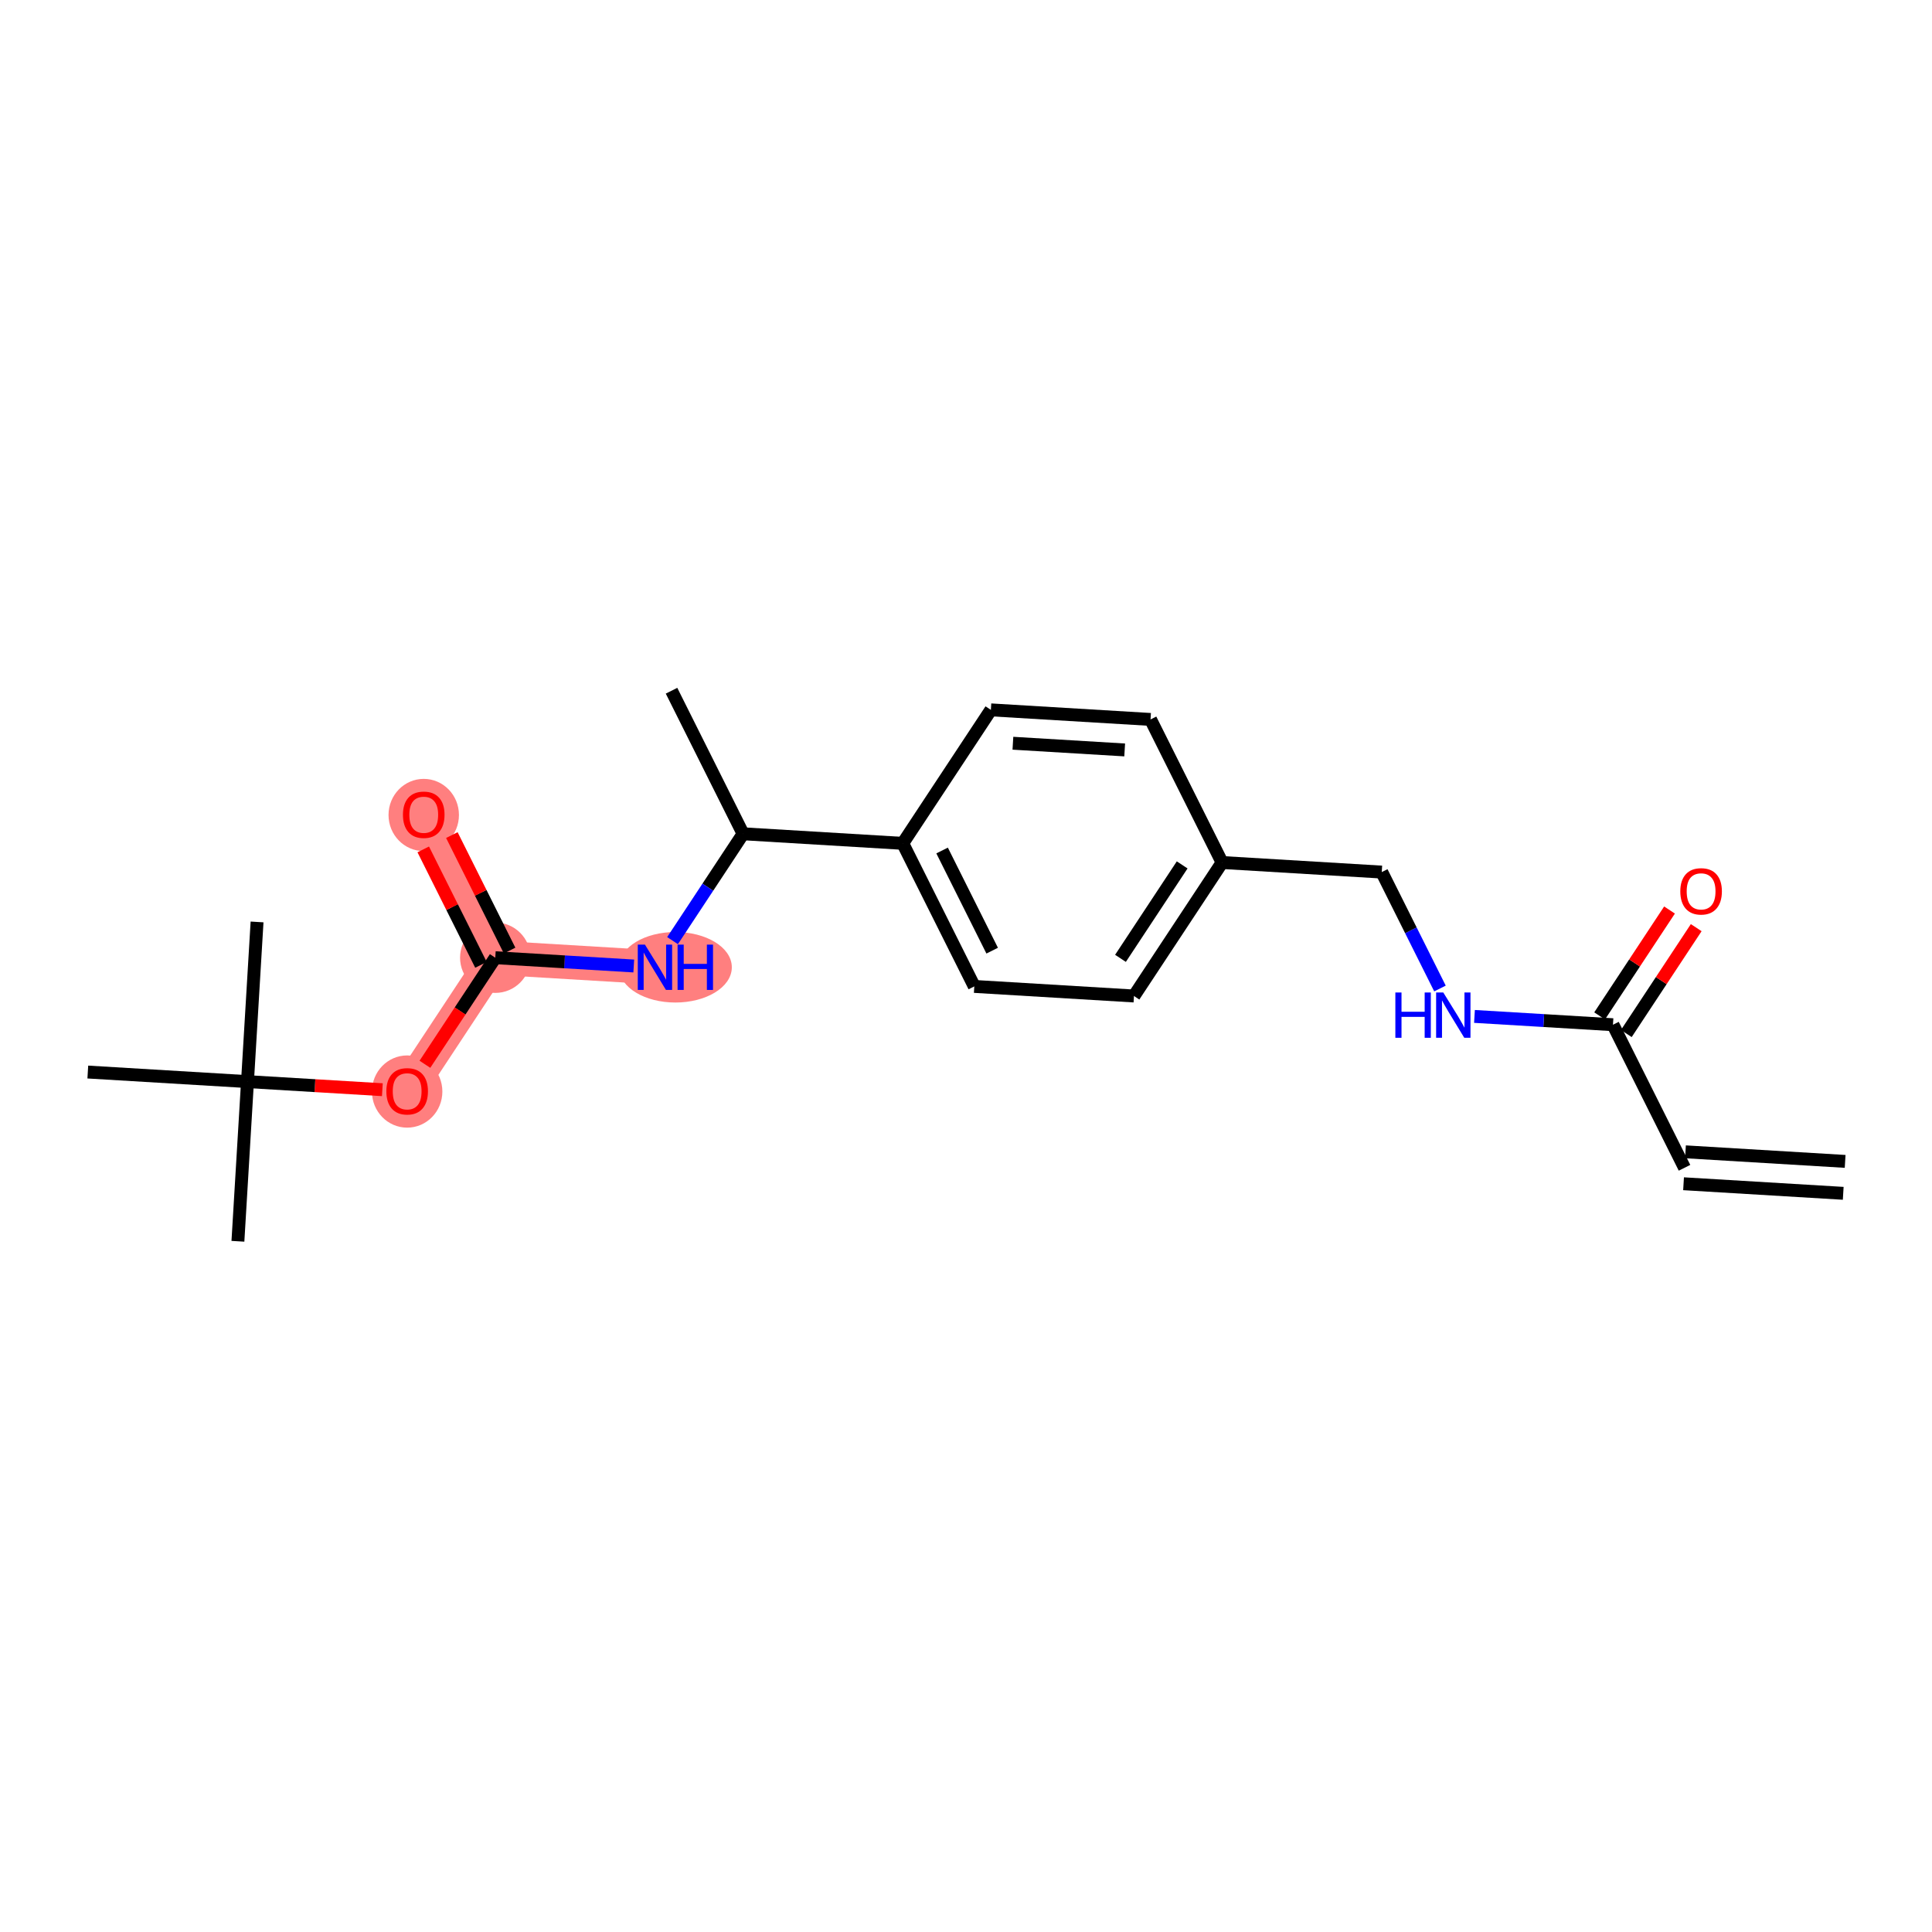 <?xml version='1.0' encoding='iso-8859-1'?>
<svg version='1.1' baseProfile='full'
              xmlns='http://www.w3.org/2000/svg'
                      xmlns:rdkit='http://www.rdkit.org/xml'
                      xmlns:xlink='http://www.w3.org/1999/xlink'
                  xml:space='preserve'
width='300px' height='300px' viewBox='0 0 300 300'>
<!-- END OF HEADER -->
<rect style='opacity:1.0;fill:#FFFFFF;stroke:none' width='300' height='300' x='0' y='0'> </rect>
<rect style='opacity:1.0;fill:#FFFFFF;stroke:none' width='300' height='300' x='0' y='0'> </rect>
<path d='M 101.701,150.198 L 76.907,148.711' style='fill:none;fill-rule:evenodd;stroke:#FF7F7F;stroke-width:5.3px;stroke-linecap:butt;stroke-linejoin:miter;stroke-opacity:1' />
<path d='M 76.907,148.711 L 65.798,126.496' style='fill:none;fill-rule:evenodd;stroke:#FF7F7F;stroke-width:5.3px;stroke-linecap:butt;stroke-linejoin:miter;stroke-opacity:1' />
<path d='M 76.907,148.711 L 63.223,169.439' style='fill:none;fill-rule:evenodd;stroke:#FF7F7F;stroke-width:5.3px;stroke-linecap:butt;stroke-linejoin:miter;stroke-opacity:1' />
<ellipse cx='104.875' cy='150.198' rx='8.262' ry='4.974'  style='fill:#FF7F7F;fill-rule:evenodd;stroke:#FF7F7F;stroke-width:1.0px;stroke-linecap:butt;stroke-linejoin:miter;stroke-opacity:1' />
<ellipse cx='76.907' cy='148.711' rx='4.968' ry='4.968'  style='fill:#FF7F7F;fill-rule:evenodd;stroke:#FF7F7F;stroke-width:1.0px;stroke-linecap:butt;stroke-linejoin:miter;stroke-opacity:1' />
<ellipse cx='65.798' cy='126.55' rx='4.968' ry='5.107'  style='fill:#FF7F7F;fill-rule:evenodd;stroke:#FF7F7F;stroke-width:1.0px;stroke-linecap:butt;stroke-linejoin:miter;stroke-opacity:1' />
<ellipse cx='63.223' cy='169.494' rx='4.968' ry='5.107'  style='fill:#FF7F7F;fill-rule:evenodd;stroke:#FF7F7F;stroke-width:1.0px;stroke-linecap:butt;stroke-linejoin:miter;stroke-opacity:1' />
<path class='bond-0 atom-0 atom-1' d='M 286.512,180.341 L 261.719,178.854' style='fill:none;fill-rule:evenodd;stroke:#000000;stroke-width:2.0px;stroke-linecap:butt;stroke-linejoin:miter;stroke-opacity:1' />
<path class='bond-0 atom-0 atom-1' d='M 286.215,185.299 L 261.422,183.812' style='fill:none;fill-rule:evenodd;stroke:#000000;stroke-width:2.0px;stroke-linecap:butt;stroke-linejoin:miter;stroke-opacity:1' />
<path class='bond-1 atom-1 atom-2' d='M 261.57,181.333 L 250.461,159.118' style='fill:none;fill-rule:evenodd;stroke:#000000;stroke-width:2.0px;stroke-linecap:butt;stroke-linejoin:miter;stroke-opacity:1' />
<path class='bond-2 atom-2 atom-3' d='M 252.534,160.487 L 257.961,152.266' style='fill:none;fill-rule:evenodd;stroke:#000000;stroke-width:2.0px;stroke-linecap:butt;stroke-linejoin:miter;stroke-opacity:1' />
<path class='bond-2 atom-2 atom-3' d='M 257.961,152.266 L 263.388,144.045' style='fill:none;fill-rule:evenodd;stroke:#FF0000;stroke-width:2.0px;stroke-linecap:butt;stroke-linejoin:miter;stroke-opacity:1' />
<path class='bond-2 atom-2 atom-3' d='M 248.388,157.75 L 253.815,149.529' style='fill:none;fill-rule:evenodd;stroke:#000000;stroke-width:2.0px;stroke-linecap:butt;stroke-linejoin:miter;stroke-opacity:1' />
<path class='bond-2 atom-2 atom-3' d='M 253.815,149.529 L 259.242,141.308' style='fill:none;fill-rule:evenodd;stroke:#FF0000;stroke-width:2.0px;stroke-linecap:butt;stroke-linejoin:miter;stroke-opacity:1' />
<path class='bond-3 atom-2 atom-4' d='M 250.461,159.118 L 239.709,158.473' style='fill:none;fill-rule:evenodd;stroke:#000000;stroke-width:2.0px;stroke-linecap:butt;stroke-linejoin:miter;stroke-opacity:1' />
<path class='bond-3 atom-2 atom-4' d='M 239.709,158.473 L 228.956,157.829' style='fill:none;fill-rule:evenodd;stroke:#0000FF;stroke-width:2.0px;stroke-linecap:butt;stroke-linejoin:miter;stroke-opacity:1' />
<path class='bond-4 atom-4 atom-5' d='M 223.598,153.493 L 219.079,144.455' style='fill:none;fill-rule:evenodd;stroke:#0000FF;stroke-width:2.0px;stroke-linecap:butt;stroke-linejoin:miter;stroke-opacity:1' />
<path class='bond-4 atom-4 atom-5' d='M 219.079,144.455 L 214.559,135.416' style='fill:none;fill-rule:evenodd;stroke:#000000;stroke-width:2.0px;stroke-linecap:butt;stroke-linejoin:miter;stroke-opacity:1' />
<path class='bond-5 atom-5 atom-6' d='M 214.559,135.416 L 189.765,133.93' style='fill:none;fill-rule:evenodd;stroke:#000000;stroke-width:2.0px;stroke-linecap:butt;stroke-linejoin:miter;stroke-opacity:1' />
<path class='bond-6 atom-6 atom-7' d='M 189.765,133.93 L 176.081,154.658' style='fill:none;fill-rule:evenodd;stroke:#000000;stroke-width:2.0px;stroke-linecap:butt;stroke-linejoin:miter;stroke-opacity:1' />
<path class='bond-6 atom-6 atom-7' d='M 183.567,134.302 L 173.988,148.812' style='fill:none;fill-rule:evenodd;stroke:#000000;stroke-width:2.0px;stroke-linecap:butt;stroke-linejoin:miter;stroke-opacity:1' />
<path class='bond-21 atom-21 atom-6' d='M 178.656,111.714 L 189.765,133.93' style='fill:none;fill-rule:evenodd;stroke:#000000;stroke-width:2.0px;stroke-linecap:butt;stroke-linejoin:miter;stroke-opacity:1' />
<path class='bond-7 atom-7 atom-8' d='M 176.081,154.658 L 151.288,153.171' style='fill:none;fill-rule:evenodd;stroke:#000000;stroke-width:2.0px;stroke-linecap:butt;stroke-linejoin:miter;stroke-opacity:1' />
<path class='bond-8 atom-8 atom-9' d='M 151.288,153.171 L 140.178,130.956' style='fill:none;fill-rule:evenodd;stroke:#000000;stroke-width:2.0px;stroke-linecap:butt;stroke-linejoin:miter;stroke-opacity:1' />
<path class='bond-8 atom-8 atom-9' d='M 154.064,147.617 L 146.288,132.066' style='fill:none;fill-rule:evenodd;stroke:#000000;stroke-width:2.0px;stroke-linecap:butt;stroke-linejoin:miter;stroke-opacity:1' />
<path class='bond-9 atom-9 atom-10' d='M 140.178,130.956 L 115.385,129.469' style='fill:none;fill-rule:evenodd;stroke:#000000;stroke-width:2.0px;stroke-linecap:butt;stroke-linejoin:miter;stroke-opacity:1' />
<path class='bond-19 atom-9 atom-20' d='M 140.178,130.956 L 153.863,110.228' style='fill:none;fill-rule:evenodd;stroke:#000000;stroke-width:2.0px;stroke-linecap:butt;stroke-linejoin:miter;stroke-opacity:1' />
<path class='bond-10 atom-10 atom-11' d='M 115.385,129.469 L 104.276,107.254' style='fill:none;fill-rule:evenodd;stroke:#000000;stroke-width:2.0px;stroke-linecap:butt;stroke-linejoin:miter;stroke-opacity:1' />
<path class='bond-11 atom-10 atom-12' d='M 115.385,129.469 L 109.909,137.764' style='fill:none;fill-rule:evenodd;stroke:#000000;stroke-width:2.0px;stroke-linecap:butt;stroke-linejoin:miter;stroke-opacity:1' />
<path class='bond-11 atom-10 atom-12' d='M 109.909,137.764 L 104.433,146.06' style='fill:none;fill-rule:evenodd;stroke:#0000FF;stroke-width:2.0px;stroke-linecap:butt;stroke-linejoin:miter;stroke-opacity:1' />
<path class='bond-12 atom-12 atom-13' d='M 98.412,150 L 87.66,149.356' style='fill:none;fill-rule:evenodd;stroke:#0000FF;stroke-width:2.0px;stroke-linecap:butt;stroke-linejoin:miter;stroke-opacity:1' />
<path class='bond-12 atom-12 atom-13' d='M 87.66,149.356 L 76.907,148.711' style='fill:none;fill-rule:evenodd;stroke:#000000;stroke-width:2.0px;stroke-linecap:butt;stroke-linejoin:miter;stroke-opacity:1' />
<path class='bond-13 atom-13 atom-14' d='M 79.129,147.6 L 74.646,138.636' style='fill:none;fill-rule:evenodd;stroke:#000000;stroke-width:2.0px;stroke-linecap:butt;stroke-linejoin:miter;stroke-opacity:1' />
<path class='bond-13 atom-13 atom-14' d='M 74.646,138.636 L 70.164,129.672' style='fill:none;fill-rule:evenodd;stroke:#FF0000;stroke-width:2.0px;stroke-linecap:butt;stroke-linejoin:miter;stroke-opacity:1' />
<path class='bond-13 atom-13 atom-14' d='M 74.686,149.822 L 70.203,140.858' style='fill:none;fill-rule:evenodd;stroke:#000000;stroke-width:2.0px;stroke-linecap:butt;stroke-linejoin:miter;stroke-opacity:1' />
<path class='bond-13 atom-13 atom-14' d='M 70.203,140.858 L 65.721,131.894' style='fill:none;fill-rule:evenodd;stroke:#FF0000;stroke-width:2.0px;stroke-linecap:butt;stroke-linejoin:miter;stroke-opacity:1' />
<path class='bond-14 atom-13 atom-15' d='M 76.907,148.711 L 71.444,156.986' style='fill:none;fill-rule:evenodd;stroke:#000000;stroke-width:2.0px;stroke-linecap:butt;stroke-linejoin:miter;stroke-opacity:1' />
<path class='bond-14 atom-13 atom-15' d='M 71.444,156.986 L 65.981,165.261' style='fill:none;fill-rule:evenodd;stroke:#FF0000;stroke-width:2.0px;stroke-linecap:butt;stroke-linejoin:miter;stroke-opacity:1' />
<path class='bond-15 atom-15 atom-16' d='M 59.373,169.208 L 48.901,168.58' style='fill:none;fill-rule:evenodd;stroke:#FF0000;stroke-width:2.0px;stroke-linecap:butt;stroke-linejoin:miter;stroke-opacity:1' />
<path class='bond-15 atom-15 atom-16' d='M 48.901,168.58 L 38.43,167.952' style='fill:none;fill-rule:evenodd;stroke:#000000;stroke-width:2.0px;stroke-linecap:butt;stroke-linejoin:miter;stroke-opacity:1' />
<path class='bond-16 atom-16 atom-17' d='M 38.43,167.952 L 36.943,192.746' style='fill:none;fill-rule:evenodd;stroke:#000000;stroke-width:2.0px;stroke-linecap:butt;stroke-linejoin:miter;stroke-opacity:1' />
<path class='bond-17 atom-16 atom-18' d='M 38.43,167.952 L 39.916,143.159' style='fill:none;fill-rule:evenodd;stroke:#000000;stroke-width:2.0px;stroke-linecap:butt;stroke-linejoin:miter;stroke-opacity:1' />
<path class='bond-18 atom-16 atom-19' d='M 38.43,167.952 L 13.636,166.466' style='fill:none;fill-rule:evenodd;stroke:#000000;stroke-width:2.0px;stroke-linecap:butt;stroke-linejoin:miter;stroke-opacity:1' />
<path class='bond-20 atom-20 atom-21' d='M 153.863,110.228 L 178.656,111.714' style='fill:none;fill-rule:evenodd;stroke:#000000;stroke-width:2.0px;stroke-linecap:butt;stroke-linejoin:miter;stroke-opacity:1' />
<path class='bond-20 atom-20 atom-21' d='M 157.284,115.409 L 174.64,116.45' style='fill:none;fill-rule:evenodd;stroke:#000000;stroke-width:2.0px;stroke-linecap:butt;stroke-linejoin:miter;stroke-opacity:1' />
<path  class='atom-3' d='M 260.916 138.41
Q 260.916 136.721, 261.751 135.777
Q 262.586 134.833, 264.145 134.833
Q 265.705 134.833, 266.54 135.777
Q 267.374 136.721, 267.374 138.41
Q 267.374 140.118, 266.53 141.092
Q 265.685 142.056, 264.145 142.056
Q 262.595 142.056, 261.751 141.092
Q 260.916 140.128, 260.916 138.41
M 264.145 141.261
Q 265.218 141.261, 265.795 140.546
Q 266.381 139.82, 266.381 138.41
Q 266.381 137.029, 265.795 136.333
Q 265.218 135.628, 264.145 135.628
Q 263.072 135.628, 262.486 136.323
Q 261.91 137.019, 261.91 138.41
Q 261.91 139.83, 262.486 140.546
Q 263.072 141.261, 264.145 141.261
' fill='#FF0000'/>
<path  class='atom-4' d='M 216.671 154.114
L 217.625 154.114
L 217.625 157.105
L 221.222 157.105
L 221.222 154.114
L 222.176 154.114
L 222.176 161.148
L 221.222 161.148
L 221.222 157.9
L 217.625 157.9
L 217.625 161.148
L 216.671 161.148
L 216.671 154.114
' fill='#0000FF'/>
<path  class='atom-4' d='M 224.113 154.114
L 226.418 157.84
Q 226.646 158.208, 227.014 158.873
Q 227.382 159.539, 227.401 159.579
L 227.401 154.114
L 228.335 154.114
L 228.335 161.148
L 227.372 161.148
L 224.898 157.075
Q 224.61 156.598, 224.302 156.052
Q 224.004 155.505, 223.914 155.336
L 223.914 161.148
L 223 161.148
L 223 154.114
L 224.113 154.114
' fill='#0000FF'/>
<path  class='atom-12' d='M 100.146 146.681
L 102.451 150.406
Q 102.679 150.774, 103.047 151.439
Q 103.415 152.105, 103.434 152.145
L 103.434 146.681
L 104.368 146.681
L 104.368 153.715
L 103.405 153.715
L 100.931 149.641
Q 100.643 149.164, 100.335 148.618
Q 100.037 148.071, 99.947 147.903
L 99.947 153.715
L 99.033 153.715
L 99.033 146.681
L 100.146 146.681
' fill='#0000FF'/>
<path  class='atom-12' d='M 105.213 146.681
L 106.167 146.681
L 106.167 149.671
L 109.763 149.671
L 109.763 146.681
L 110.717 146.681
L 110.717 153.715
L 109.763 153.715
L 109.763 150.466
L 106.167 150.466
L 106.167 153.715
L 105.213 153.715
L 105.213 146.681
' fill='#0000FF'/>
<path  class='atom-14' d='M 62.569 126.516
Q 62.569 124.827, 63.404 123.883
Q 64.238 122.939, 65.798 122.939
Q 67.358 122.939, 68.193 123.883
Q 69.027 124.827, 69.027 126.516
Q 69.027 128.224, 68.183 129.198
Q 67.338 130.162, 65.798 130.162
Q 64.248 130.162, 63.404 129.198
Q 62.569 128.234, 62.569 126.516
M 65.798 129.367
Q 66.871 129.367, 67.448 128.652
Q 68.034 127.926, 68.034 126.516
Q 68.034 125.135, 67.448 124.439
Q 66.871 123.734, 65.798 123.734
Q 64.725 123.734, 64.139 124.429
Q 63.563 125.125, 63.563 126.516
Q 63.563 127.936, 64.139 128.652
Q 64.725 129.367, 65.798 129.367
' fill='#FF0000'/>
<path  class='atom-15' d='M 59.994 169.459
Q 59.994 167.77, 60.829 166.826
Q 61.663 165.882, 63.223 165.882
Q 64.783 165.882, 65.618 166.826
Q 66.452 167.77, 66.452 169.459
Q 66.452 171.168, 65.608 172.142
Q 64.763 173.105, 63.223 173.105
Q 61.673 173.105, 60.829 172.142
Q 59.994 171.178, 59.994 169.459
M 63.223 172.31
Q 64.296 172.31, 64.872 171.595
Q 65.459 170.87, 65.459 169.459
Q 65.459 168.078, 64.872 167.383
Q 64.296 166.677, 63.223 166.677
Q 62.15 166.677, 61.564 167.373
Q 60.988 168.068, 60.988 169.459
Q 60.988 170.88, 61.564 171.595
Q 62.15 172.31, 63.223 172.31
' fill='#FF0000'/>
</svg>
